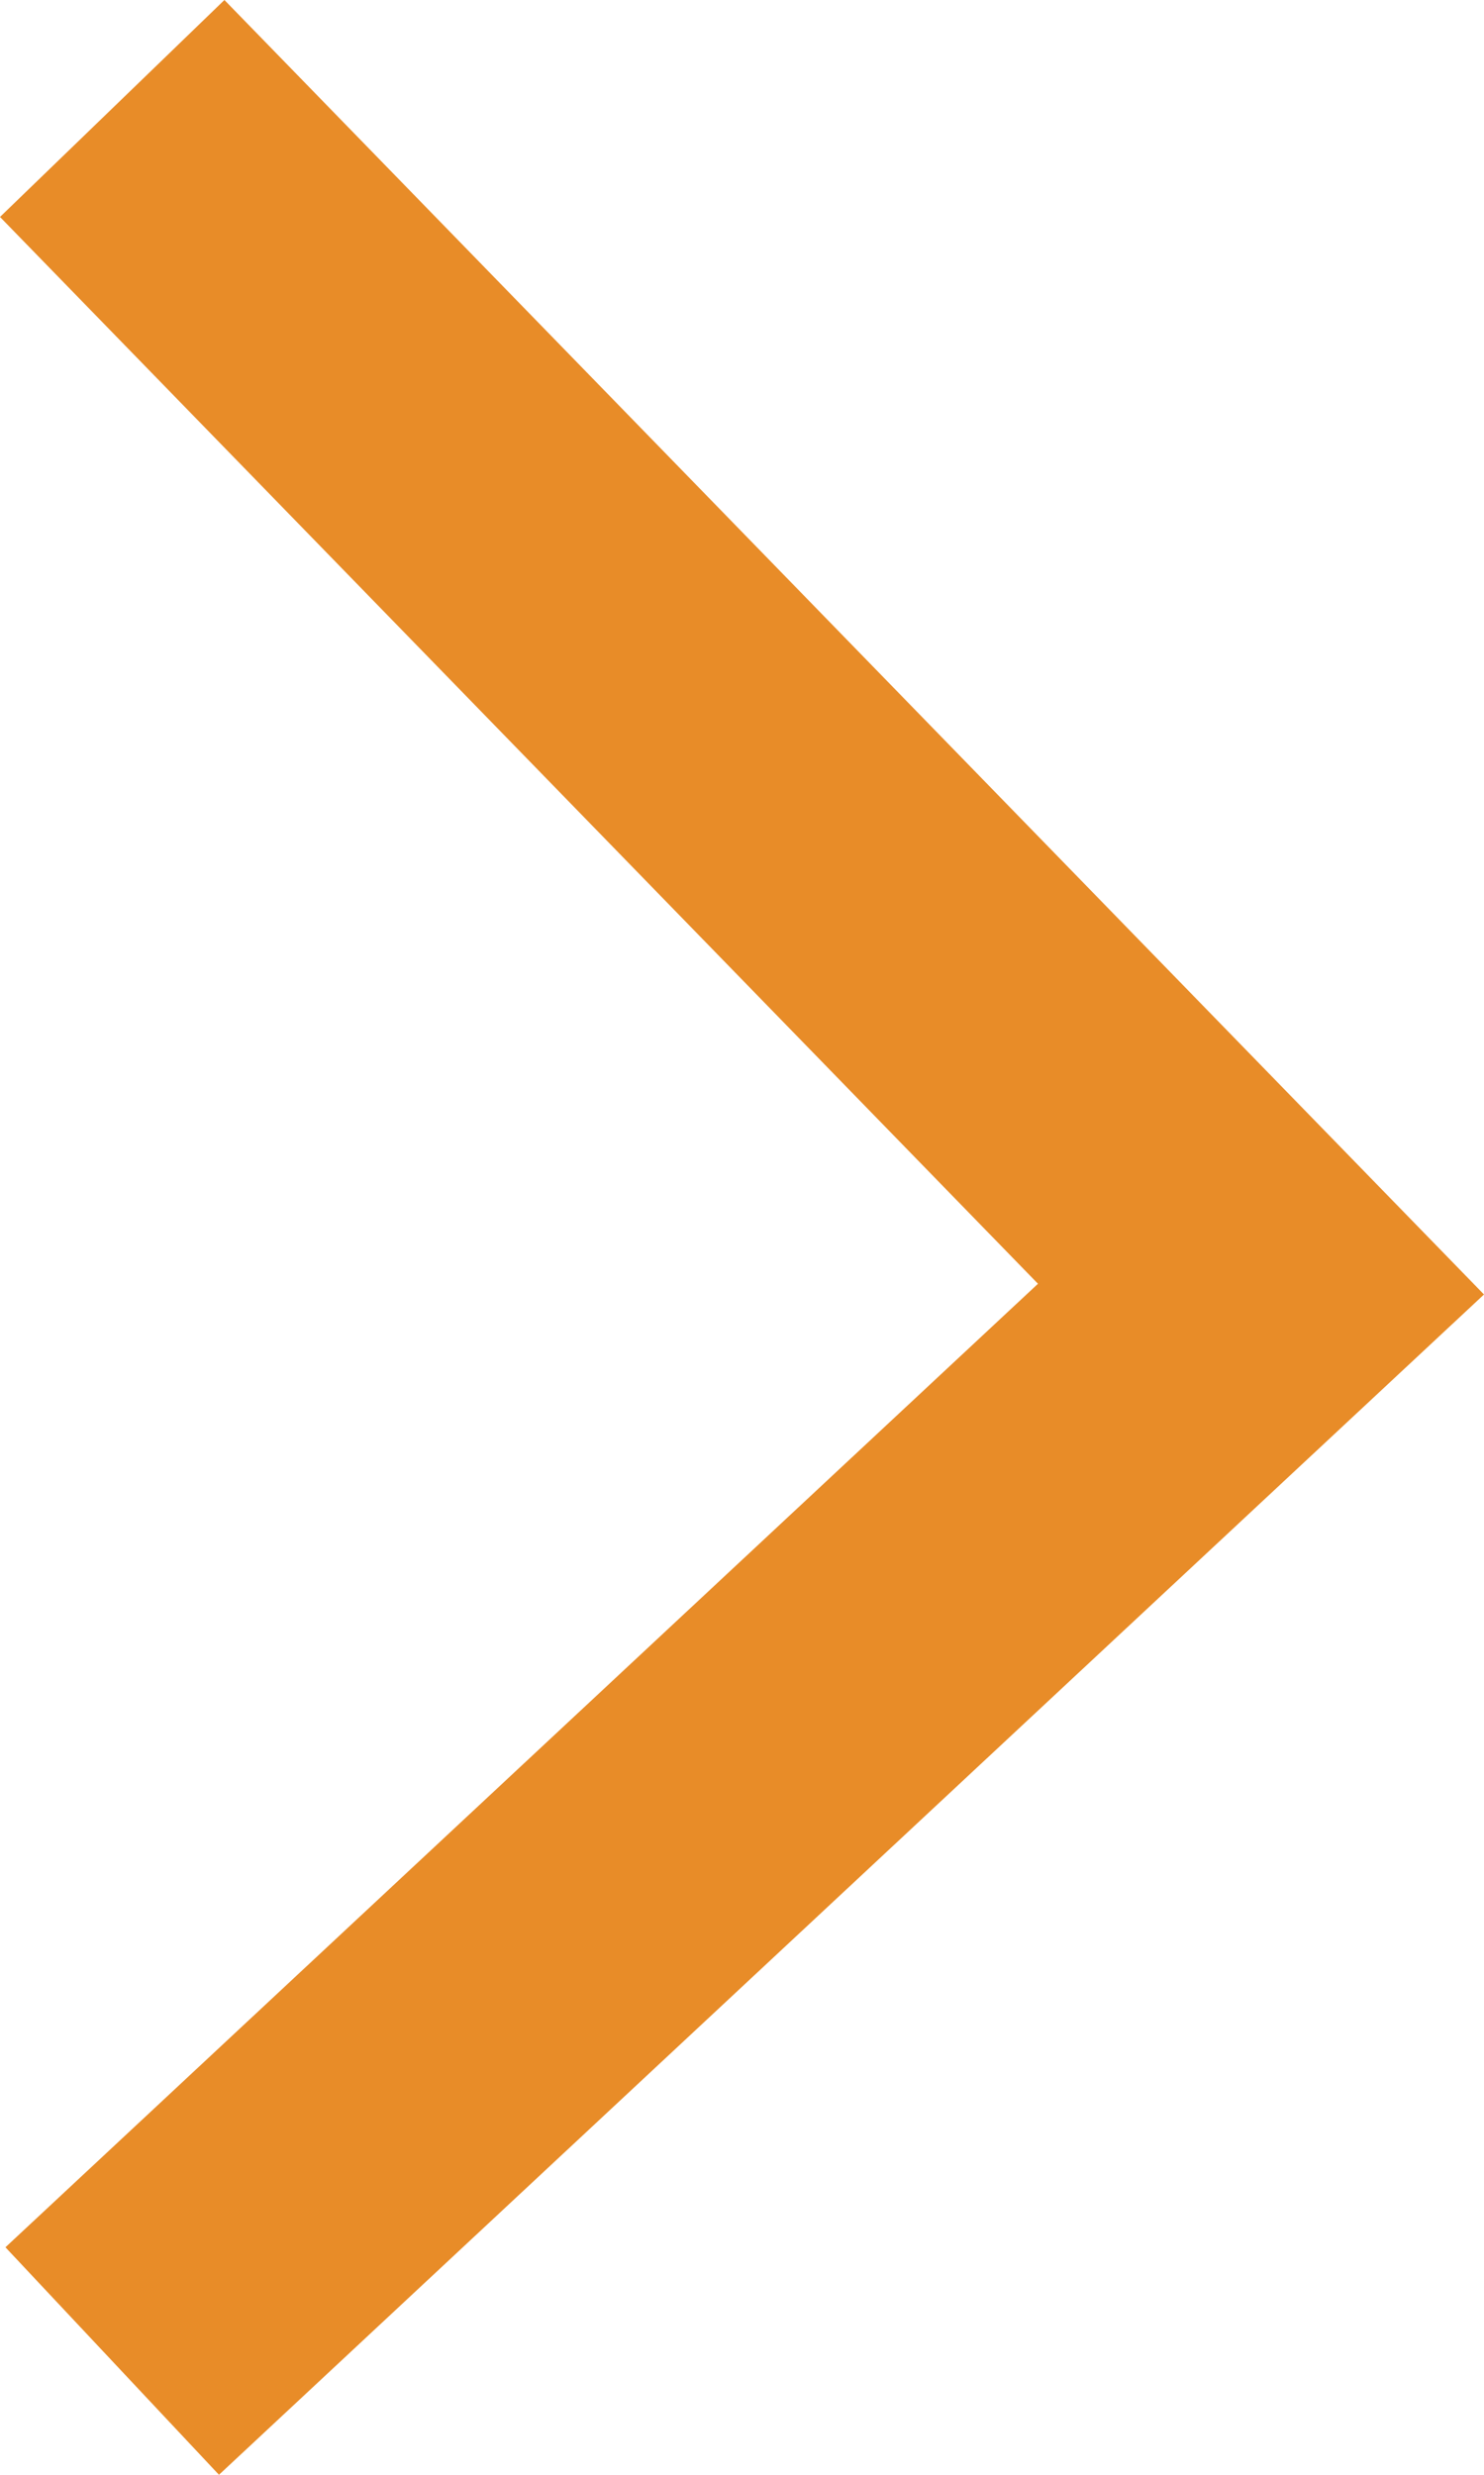 <?xml version="1.0" encoding="UTF-8"?><svg version="1.1" width="9px" height="15px" viewBox="0 0 9.0 15.0" xmlns="http://www.w3.org/2000/svg" xmlns:xlink="http://www.w3.org/1999/xlink"><defs><clipPath id="i0"><path d="M9,0 L9,15 L0,15 L0,0 L9,0 Z"></path></clipPath><clipPath id="i1"><path d="M13.685,0 L15,1.361 L7.154,9 L0,1.328 L1.379,0.033 L7.219,6.295 L13.685,0 Z"></path></clipPath></defs><g clip-path="url(#i0)"><g transform=""><g transform="translate(-8.881784197001252e-16 15.0) rotate(-90.0)"><g clip-path="url(#i1)"><polygon points="0,0 15,0 15,9 0,9 0,0" stroke="none" fill="#E88C28"></polygon></g></g></g></g></svg>